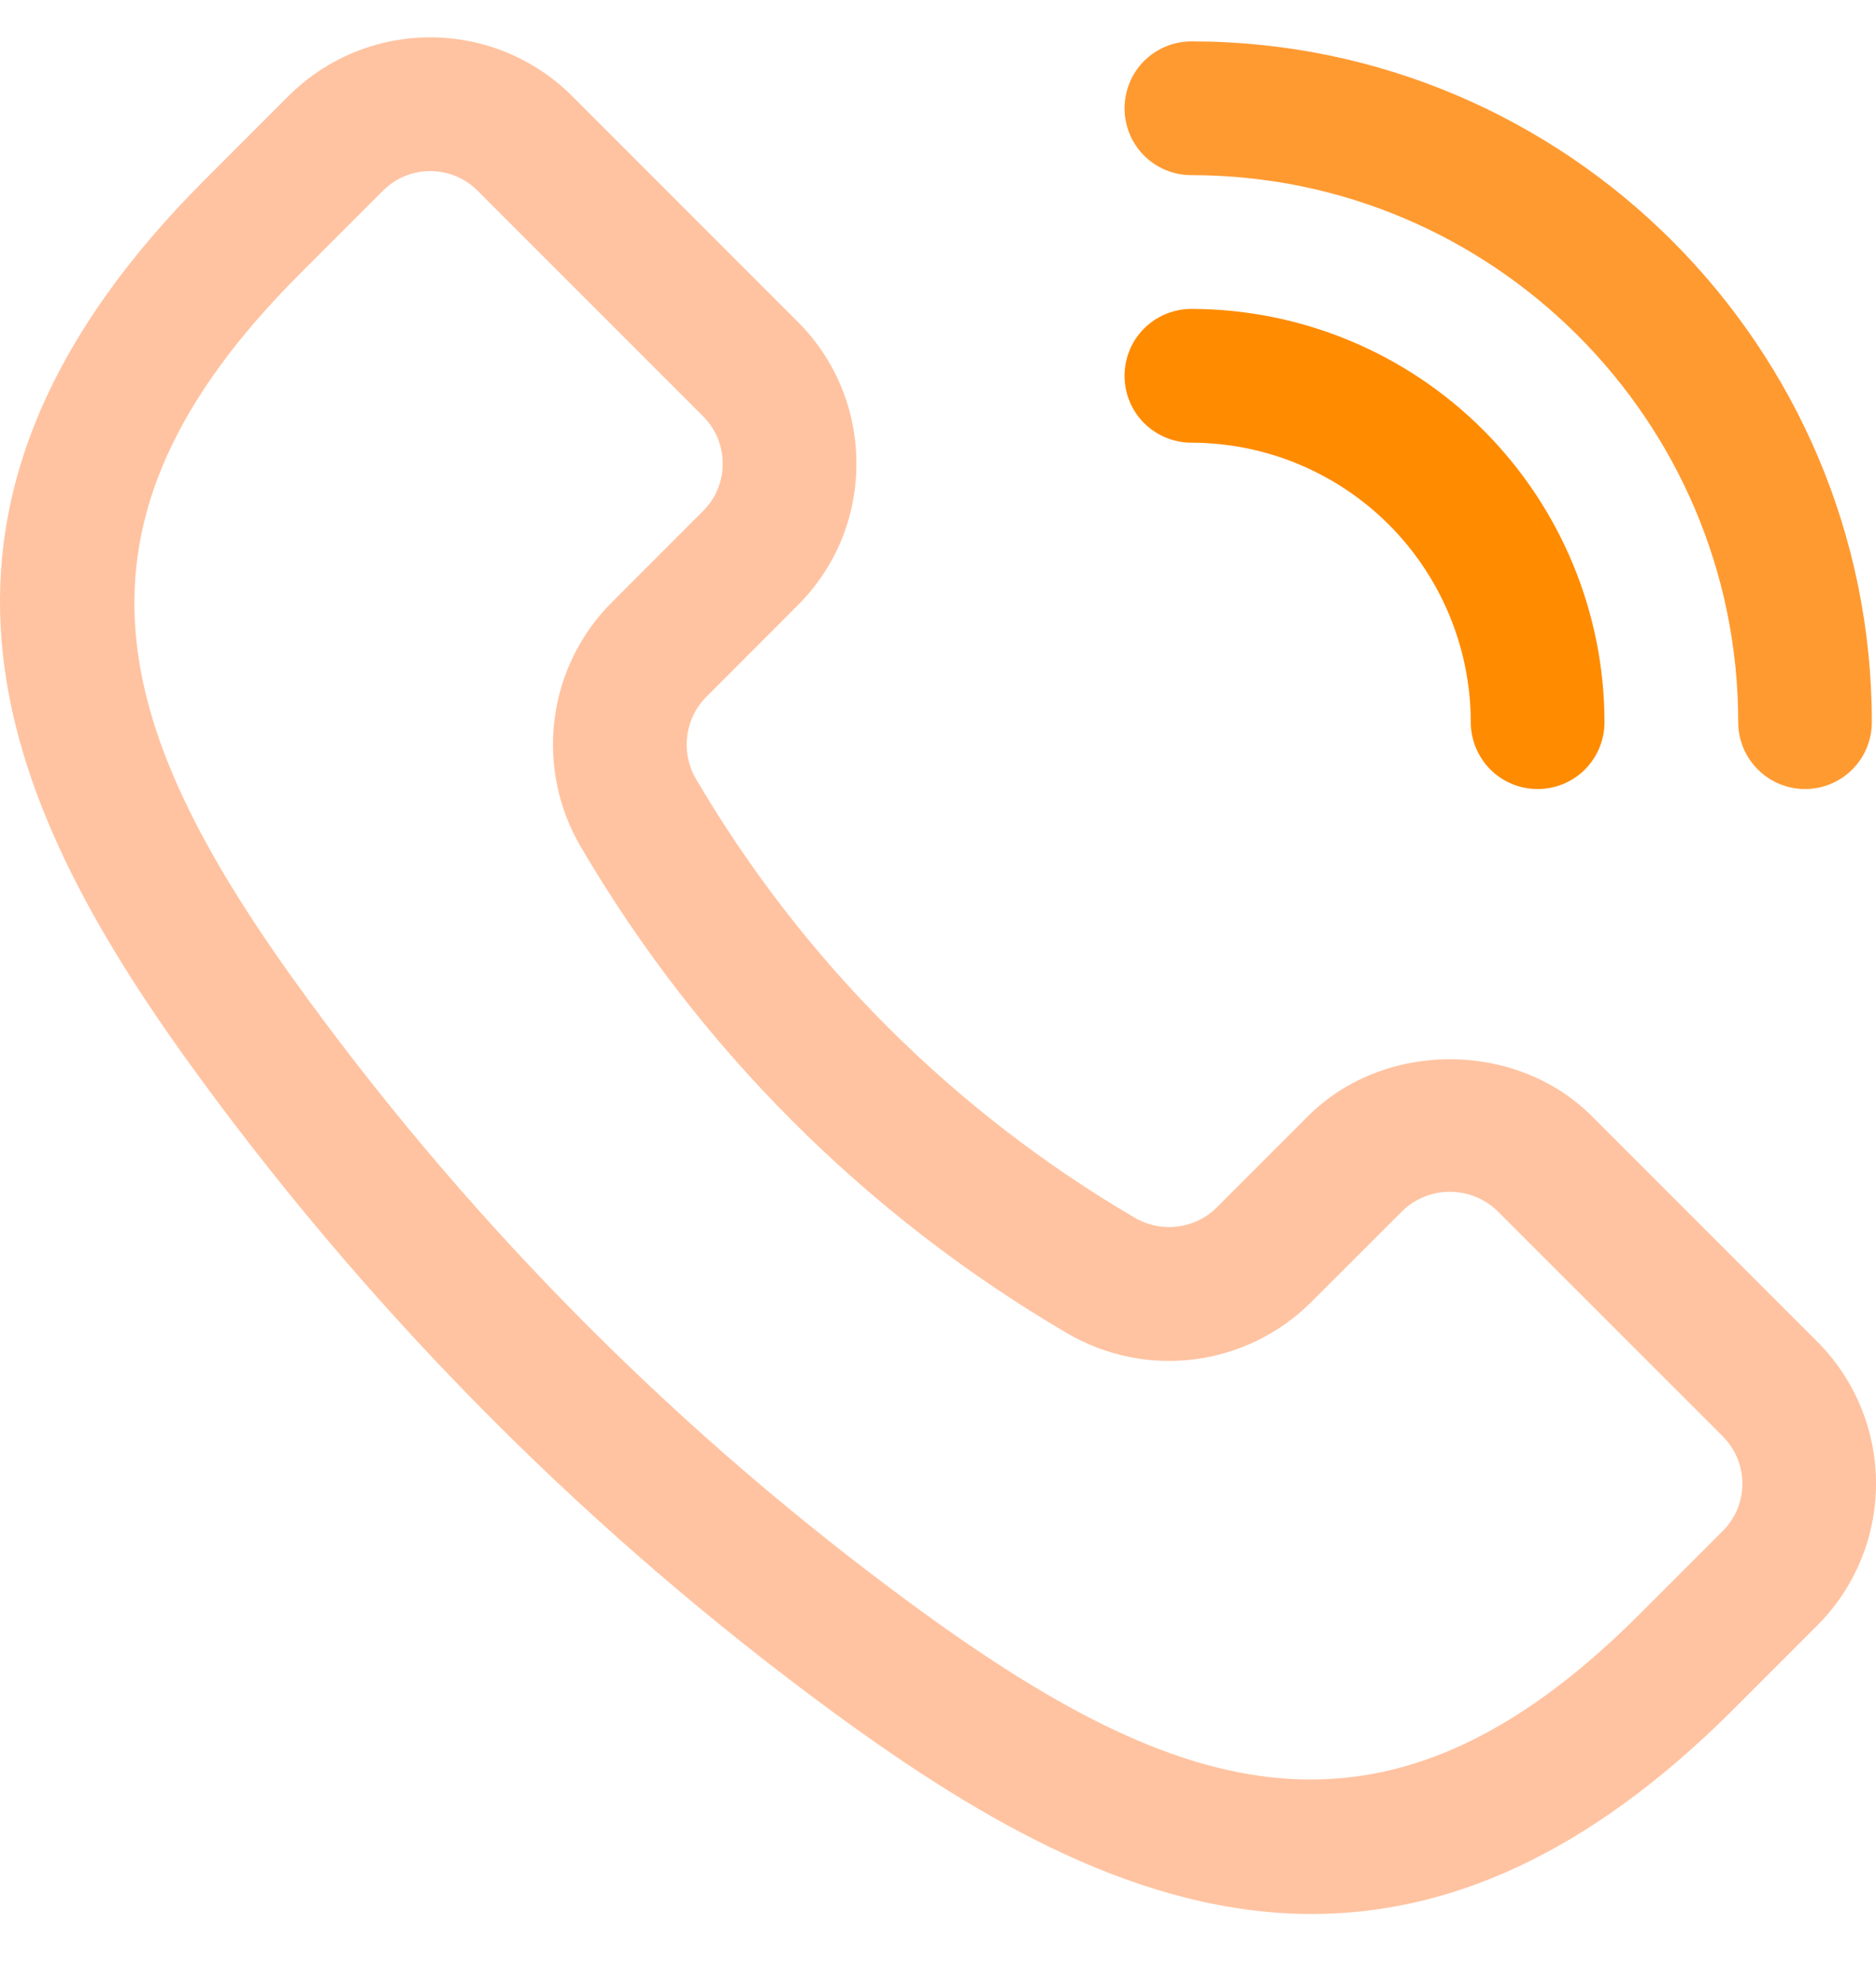 <svg width="18" height="19" viewBox="0 0 18 19" fill="none" xmlns="http://www.w3.org/2000/svg">
<path d="M15.273 10.705C14.545 9.978 13.278 9.978 12.551 10.705L11.675 11.581C11.466 11.789 11.143 11.829 10.888 11.68C9.147 10.661 7.698 9.211 6.678 7.471C6.605 7.347 6.576 7.202 6.594 7.06C6.612 6.917 6.676 6.785 6.778 6.683L7.653 5.807C8.017 5.444 8.217 4.961 8.217 4.446C8.217 3.932 8.017 3.449 7.653 3.085L5.489 0.921C5.128 0.56 4.638 0.358 4.128 0.358C3.618 0.358 3.129 0.56 2.768 0.921L1.965 1.724C-1.264 4.952 0.041 7.782 1.933 10.359C3.634 12.678 5.679 14.724 7.998 16.425C9.441 17.483 10.962 18.358 12.587 18.358C13.867 18.358 15.212 17.815 16.634 16.393L17.437 15.59C17.798 15.229 18 14.74 18 14.23C18 13.72 17.798 13.23 17.437 12.869L15.273 10.705ZM16.53 14.684L15.727 15.487C13.305 17.908 11.338 17.285 8.757 15.393C6.543 13.768 4.591 11.816 2.967 9.602C1.072 7.022 0.45 5.053 2.872 2.632L3.675 1.829C3.795 1.708 3.958 1.641 4.128 1.641C4.298 1.641 4.461 1.708 4.582 1.829L6.746 3.993C6.868 4.115 6.934 4.276 6.934 4.448C6.934 4.619 6.868 4.78 6.746 4.901L5.871 5.777C5.568 6.079 5.374 6.474 5.321 6.899C5.267 7.324 5.356 7.754 5.573 8.123C6.702 10.051 8.308 11.657 10.236 12.786C10.605 13.003 11.035 13.092 11.46 13.038C11.884 12.984 12.279 12.791 12.582 12.488L13.458 11.613C13.58 11.496 13.742 11.431 13.911 11.431C14.08 11.431 14.243 11.496 14.365 11.613L16.53 13.777C16.651 13.898 16.718 14.061 16.718 14.231C16.718 14.401 16.651 14.564 16.53 14.684Z" fill="#FFC3A1"/>
<path d="M17.319 7.568C17.489 7.568 17.652 7.501 17.773 7.38C17.893 7.26 17.96 7.097 17.96 6.927C17.96 3.327 15.032 0.397 11.431 0.397C11.261 0.397 11.098 0.465 10.977 0.585C10.857 0.706 10.79 0.869 10.79 1.039C10.79 1.209 10.857 1.372 10.977 1.492C11.098 1.613 11.261 1.68 11.431 1.68C14.324 1.68 16.678 4.034 16.678 6.927C16.678 7.097 16.745 7.26 16.866 7.38C16.986 7.501 17.149 7.568 17.319 7.568Z" fill="#FF9A31"/>
<path d="M11.431 2.963C11.261 2.963 11.098 3.031 10.977 3.151C10.857 3.271 10.79 3.434 10.79 3.605C10.79 3.775 10.857 3.938 10.977 4.058C11.098 4.178 11.261 4.246 11.431 4.246C12.142 4.247 12.823 4.53 13.326 5.032C13.828 5.535 14.111 6.216 14.112 6.927C14.112 7.097 14.18 7.26 14.3 7.381C14.42 7.501 14.583 7.568 14.753 7.568C14.924 7.568 15.087 7.501 15.207 7.381C15.327 7.26 15.395 7.097 15.395 6.927C15.394 5.876 14.976 4.869 14.232 4.125C13.489 3.382 12.482 2.964 11.431 2.963Z" fill="#FF8B00"/>
</svg>
